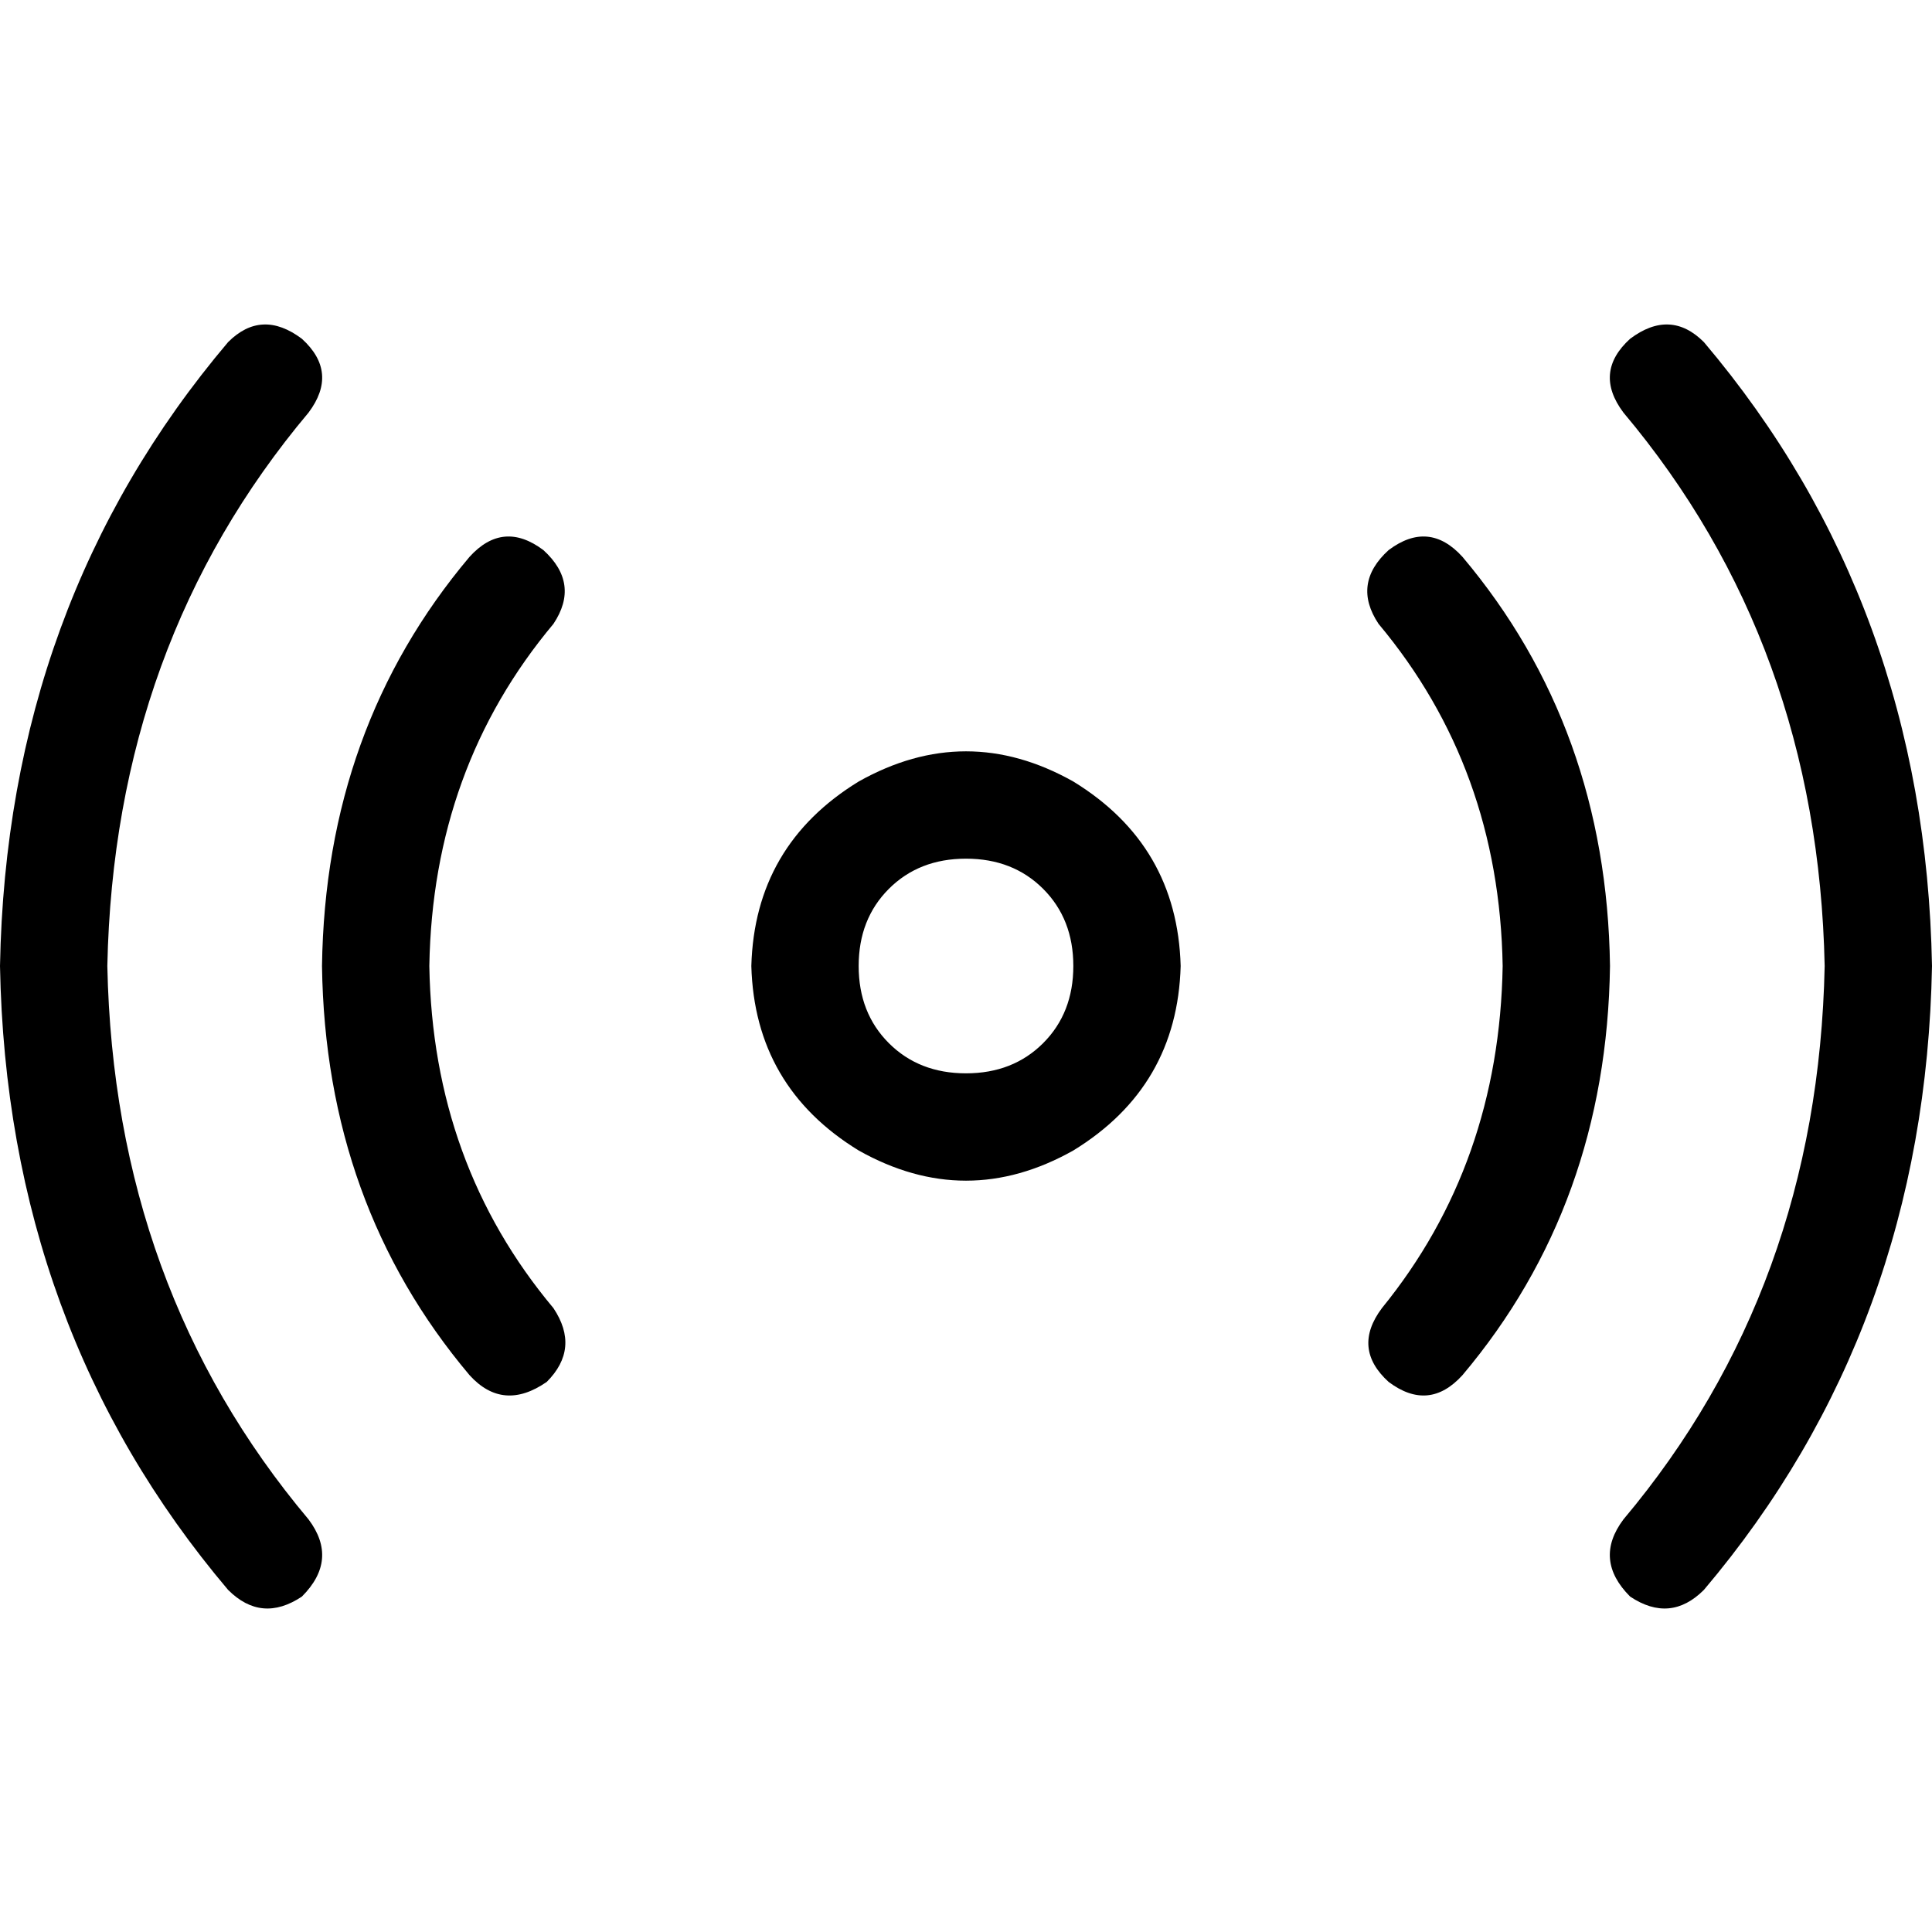 <svg xmlns="http://www.w3.org/2000/svg" viewBox="0 0 512 512">
  <path d="M 80 89.778 Q 89.778 98.667 81.778 109.333 Q 30.222 170.667 28.444 256 Q 30.222 341.333 81.778 402.667 Q 89.778 413.333 80 423.111 Q 69.333 430.222 60.444 421.333 Q 1.778 352 0 256 Q 1.778 160 60.444 90.667 Q 69.333 81.778 80 89.778 L 80 89.778 Z M 432 89.778 Q 442.667 81.778 451.556 90.667 Q 510.222 160 512 256 Q 510.222 352 451.556 421.333 Q 442.667 430.222 432 423.111 Q 422.222 413.333 430.222 402.667 Q 481.778 341.333 483.556 256 Q 481.778 170.667 430.222 109.333 Q 422.222 98.667 432 89.778 L 432 89.778 Z M 199.111 256 Q 200 224 227.556 207.111 Q 256 191.111 284.444 207.111 Q 312 224 312.889 256 Q 312 288 284.444 304.889 Q 256 320.889 227.556 304.889 Q 200 288 199.111 256 L 199.111 256 Z M 256 284.444 Q 268.444 284.444 276.444 276.444 L 276.444 276.444 L 276.444 276.444 Q 284.444 268.444 284.444 256 Q 284.444 243.556 276.444 235.556 Q 268.444 227.556 256 227.556 Q 243.556 227.556 235.556 235.556 Q 227.556 243.556 227.556 256 Q 227.556 268.444 235.556 276.444 Q 243.556 284.444 256 284.444 L 256 284.444 Z M 146.667 165.333 Q 114.667 203.556 113.778 256 Q 114.667 308.444 146.667 346.667 Q 153.778 357.333 144.889 366.222 Q 133.333 374.222 124.444 364.444 Q 86.222 319.111 85.333 256 Q 86.222 192.889 124.444 147.556 Q 133.333 137.778 144 145.778 Q 153.778 154.667 146.667 165.333 L 146.667 165.333 Z M 387.556 147.556 Q 425.778 192.889 426.667 256 Q 425.778 319.111 387.556 364.444 Q 378.667 374.222 368 366.222 Q 358.222 357.333 366.222 346.667 Q 397.333 308.444 398.222 256 Q 397.333 203.556 365.333 165.333 Q 358.222 154.667 368 145.778 Q 378.667 137.778 387.556 147.556 L 387.556 147.556 Z" />
</svg>